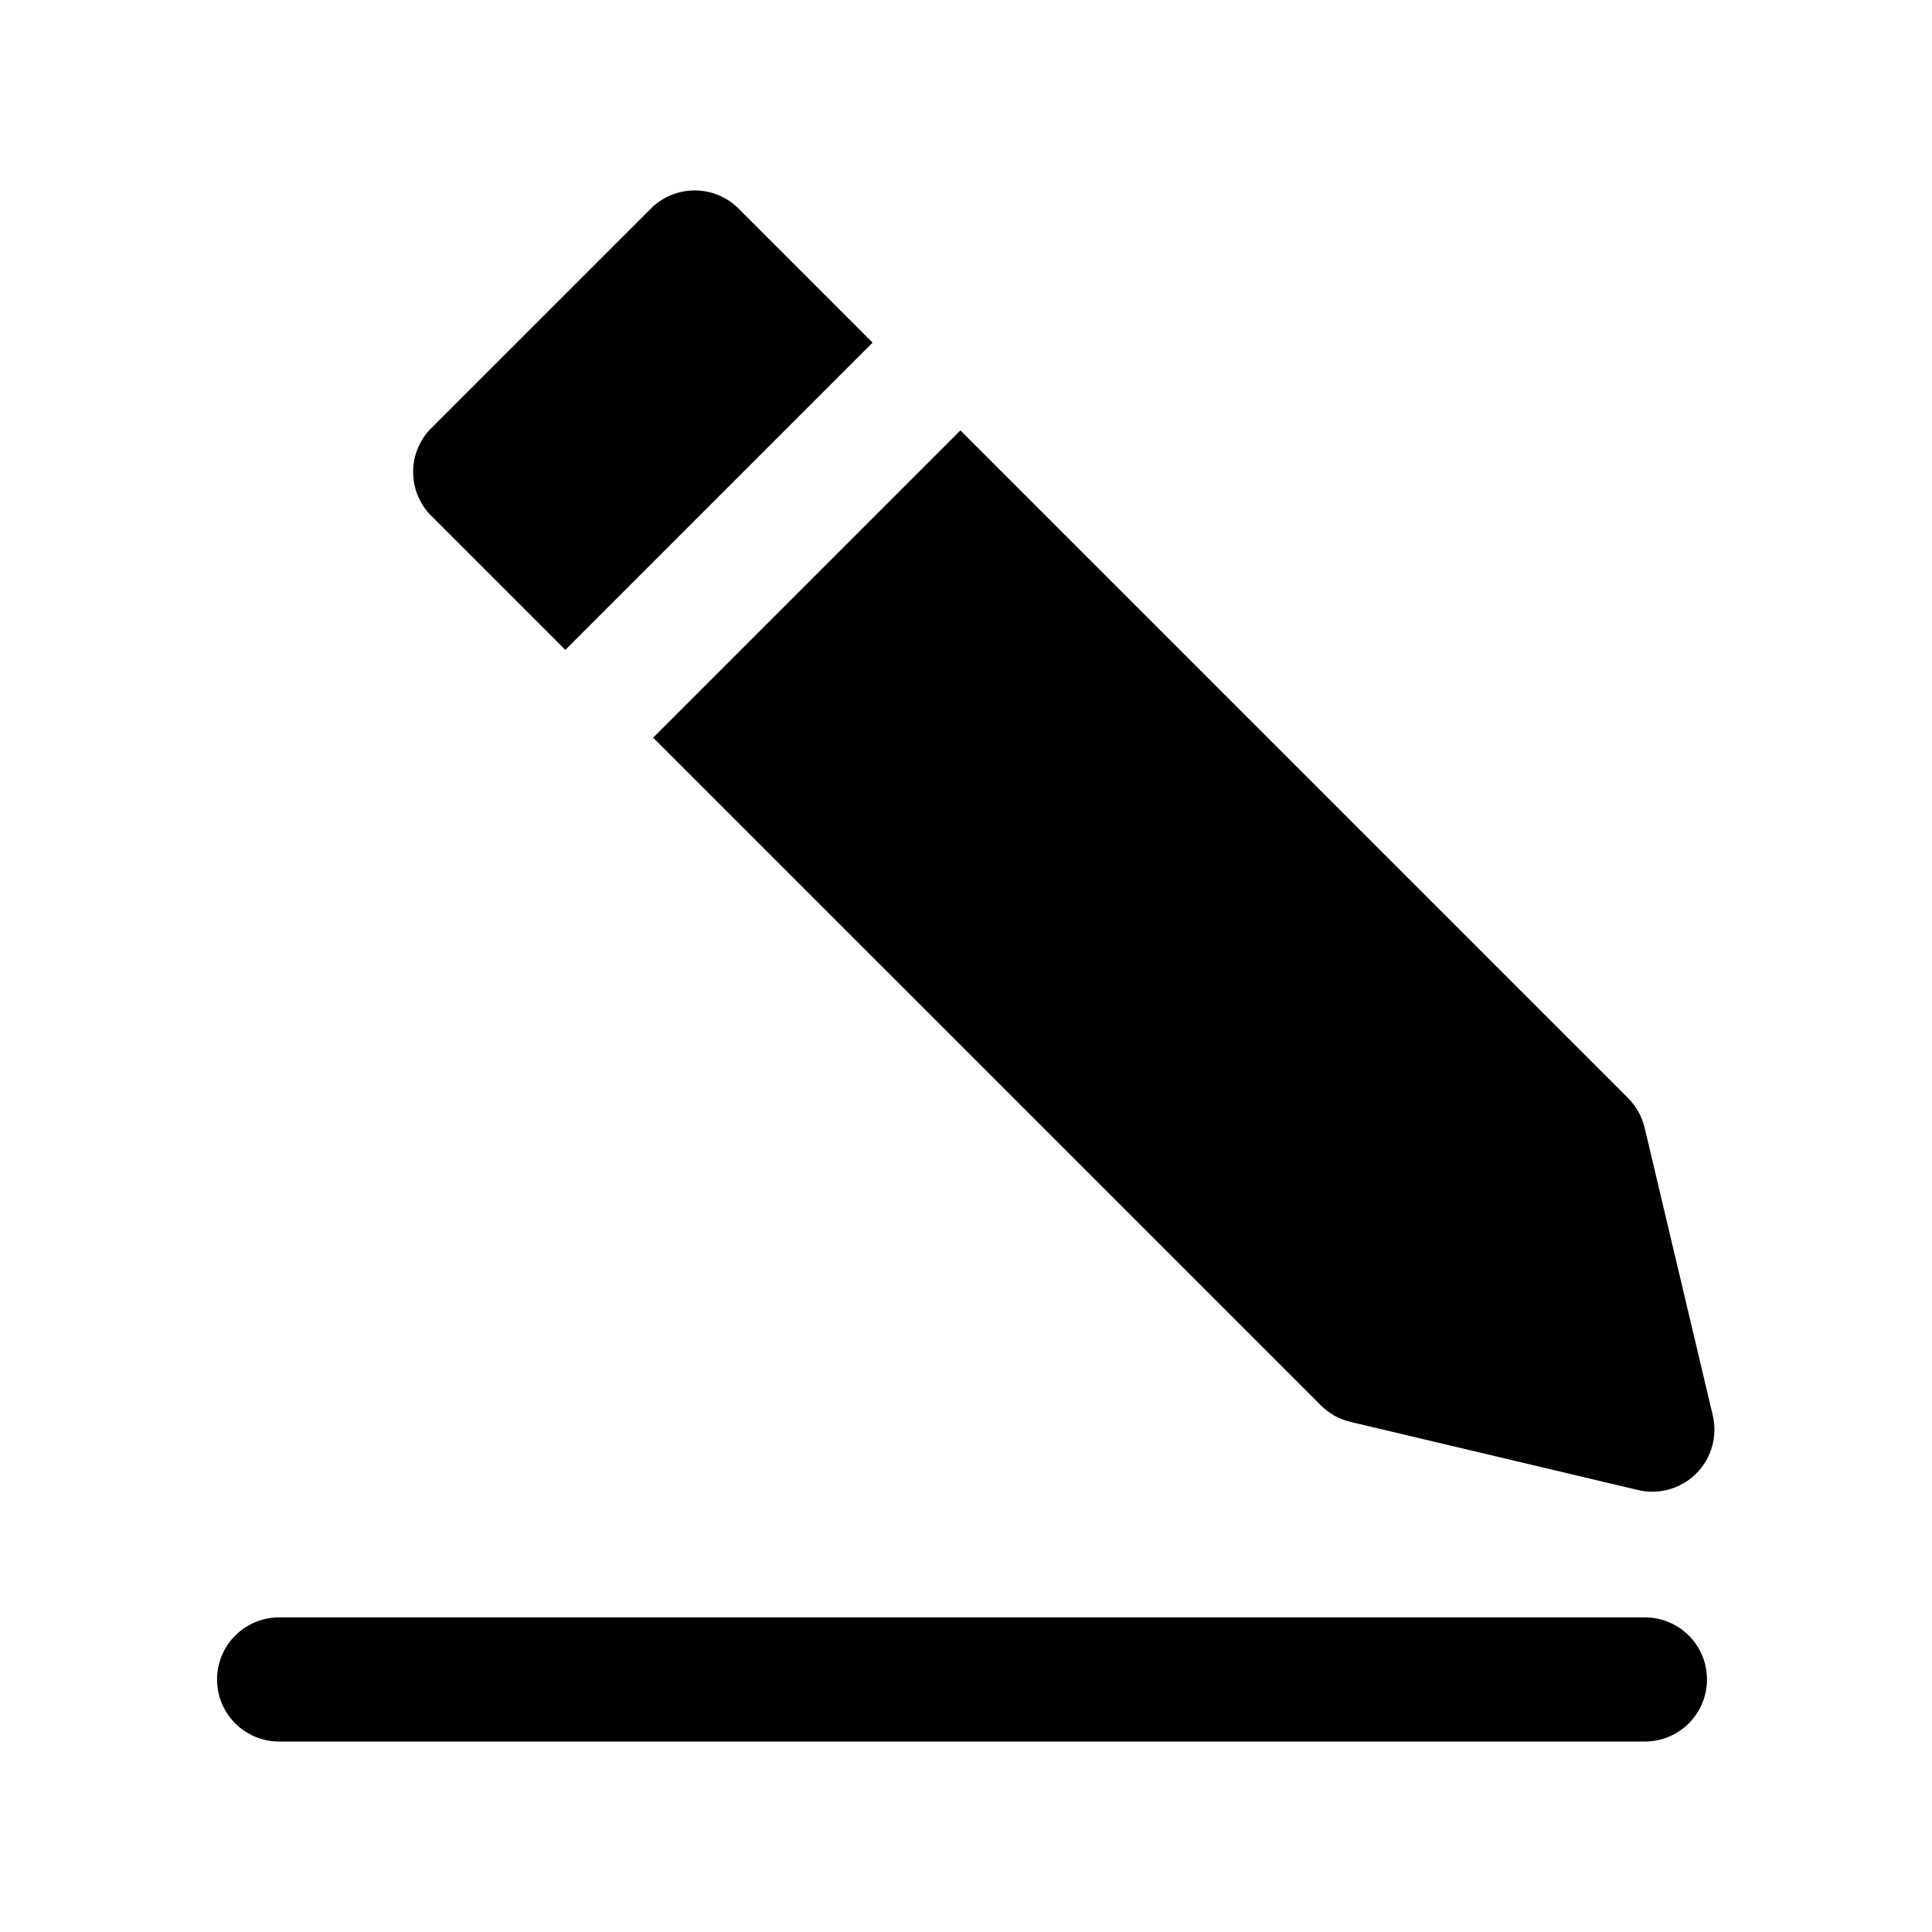 <?xml version="1.0" encoding="UTF-8"?>
<!-- Uploaded to: ICON Repo, www.svgrepo.com, Generator: ICON Repo Mixer Tools -->
<svg fill="#000000" width="800px" height="800px" version="1.1" viewBox="144 144 512 512" xmlns="http://www.w3.org/2000/svg">
 <path d="m258.3 280.71c-3.086-3.086-4.82-7.269-4.82-11.633s1.734-8.547 4.82-11.633l58.168-58.16c3.086-3.086 7.269-4.82 11.633-4.82 4.363 0 8.547 1.734 11.633 4.82l35.512 35.512-81.43 81.43zm235.73 235.72c2.156 2.16 4.871 3.676 7.84 4.379l76.227 18.066c5.551 1.316 11.391-0.344 15.422-4.375 4.035-4.035 5.691-9.871 4.379-15.426l-18.059-76.227c-0.703-2.969-2.219-5.684-4.379-7.84l-176.95-176.95-81.43 81.43zm86.027 56.191-361.95 0.004c-4.387-0.039-8.605 1.68-11.719 4.769-3.117 3.09-4.867 7.293-4.867 11.68s1.75 8.594 4.867 11.684c3.113 3.09 7.332 4.805 11.719 4.769h361.95c5.844-0.047 11.227-3.195 14.137-8.266 2.906-5.07 2.906-11.305 0-16.375-2.91-5.07-8.293-8.215-14.137-8.262z"/>
</svg>